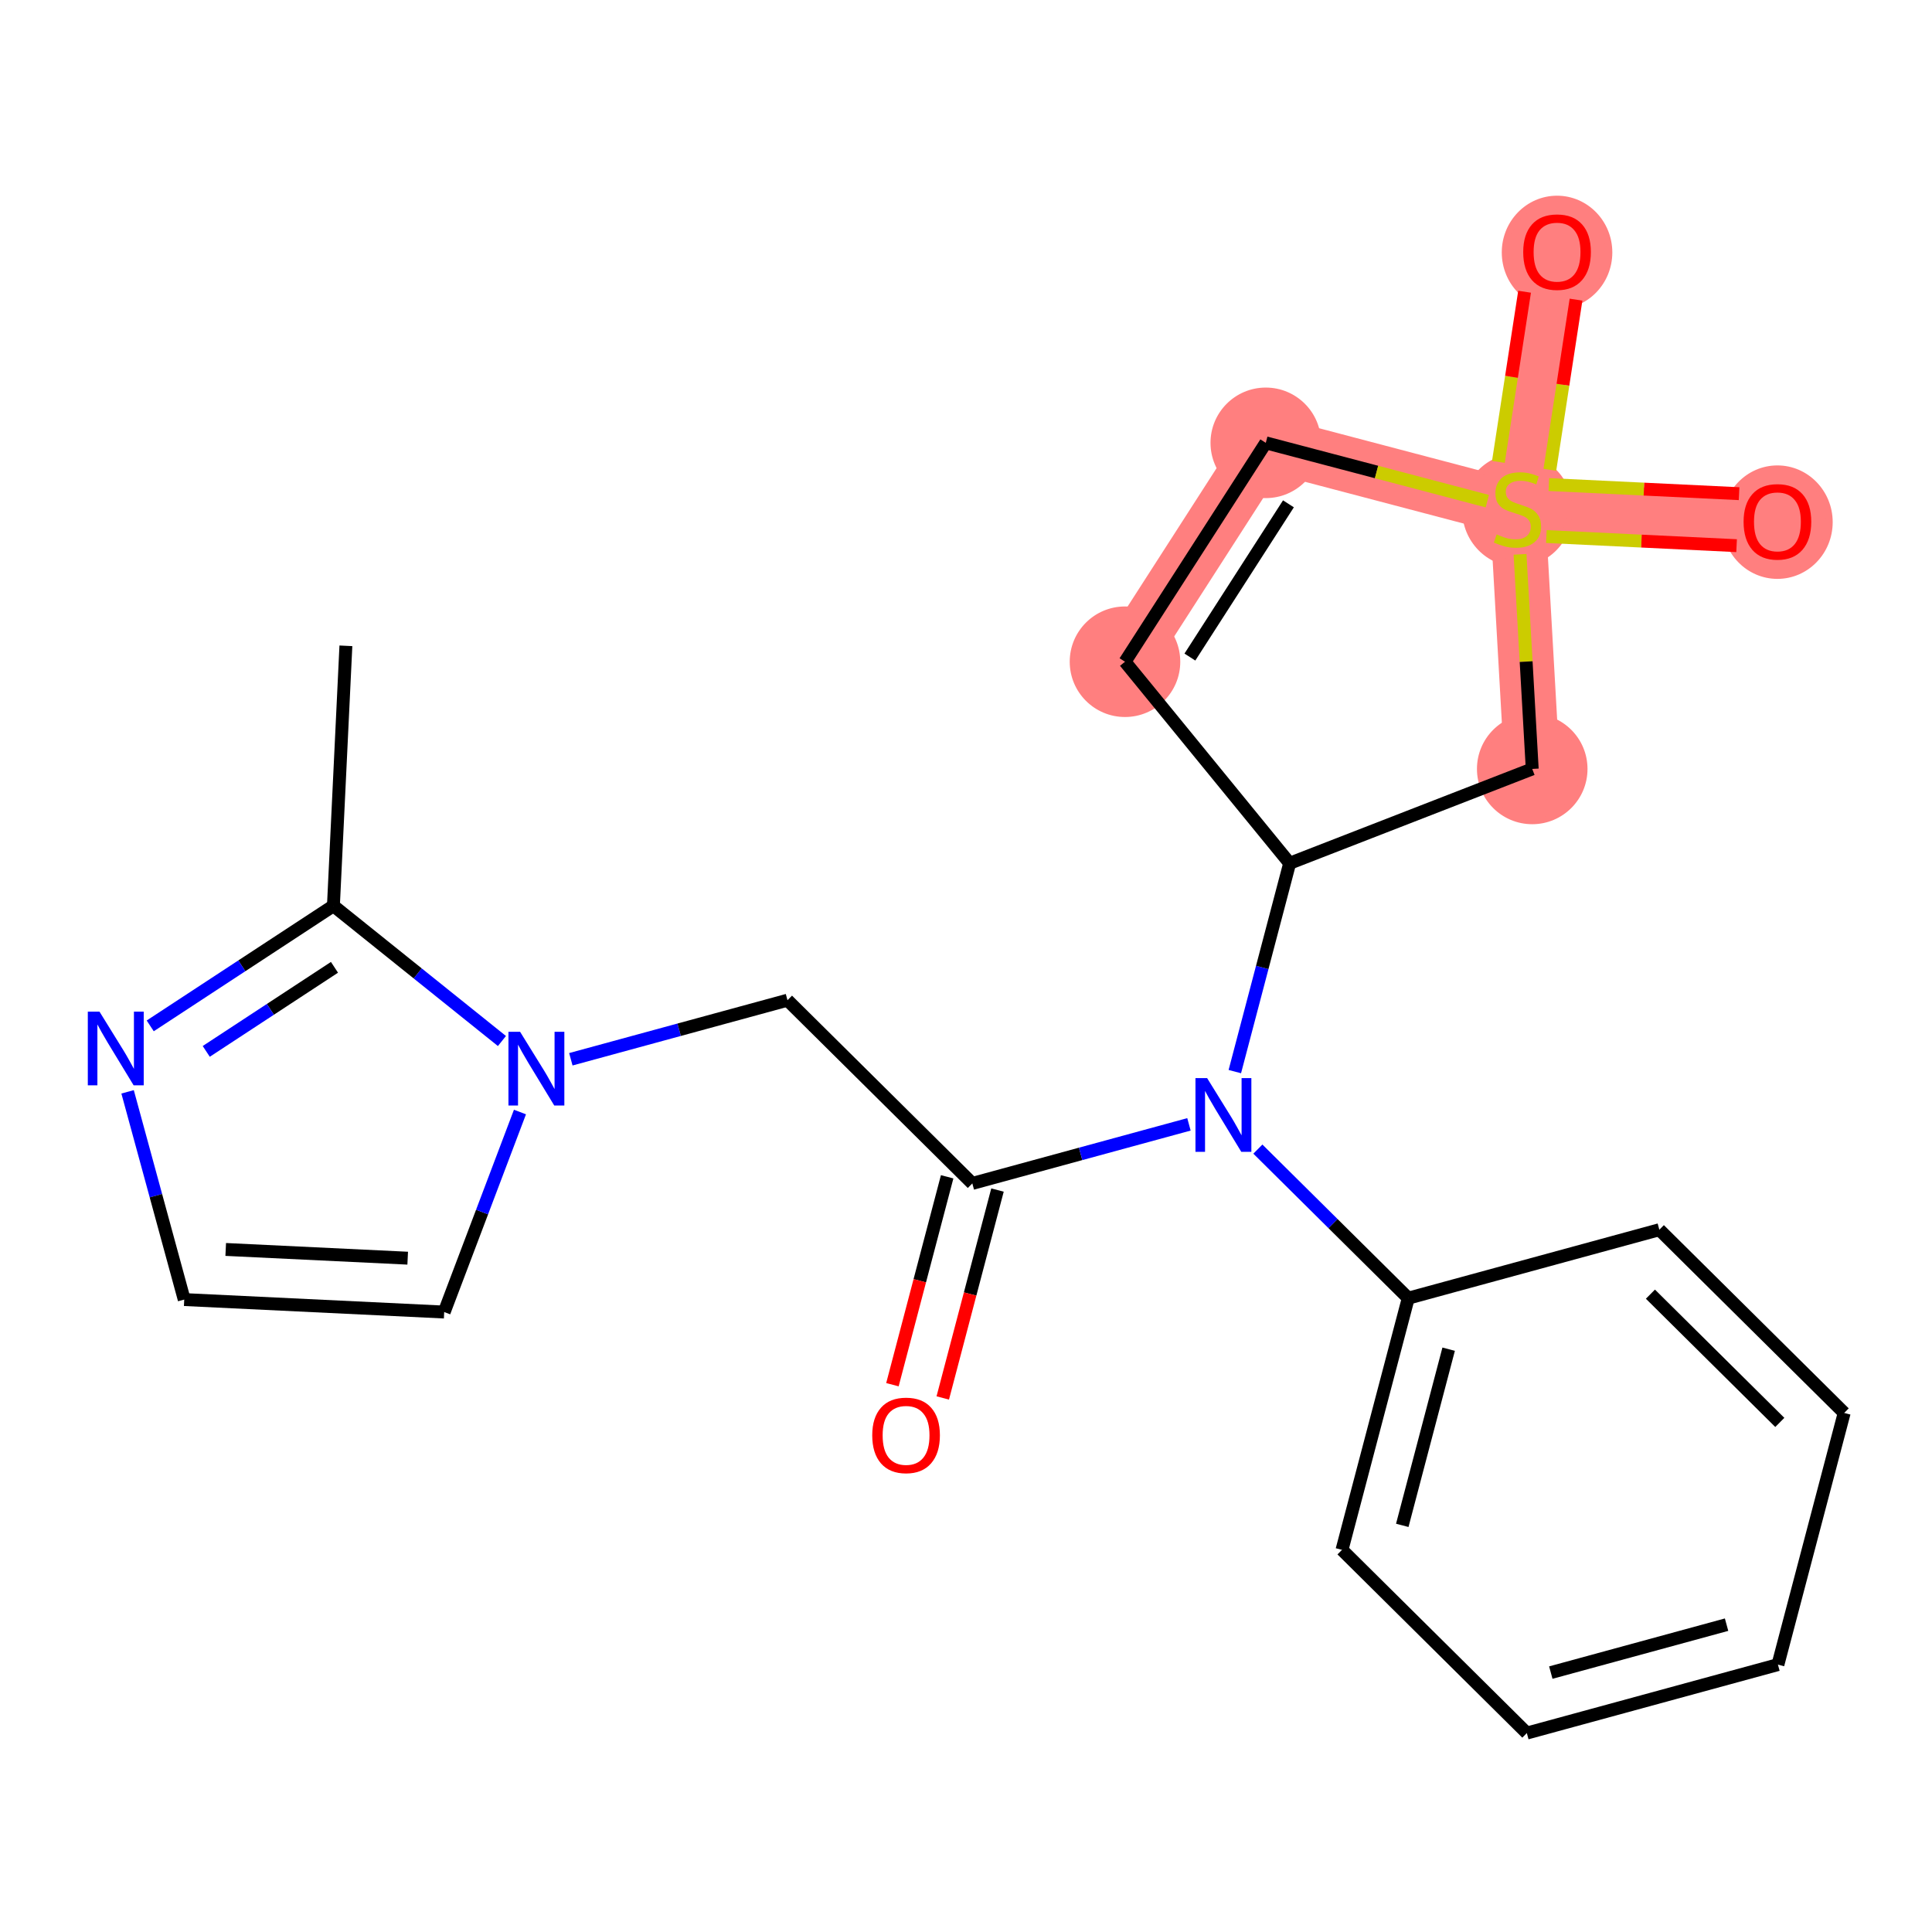 <?xml version='1.0' encoding='iso-8859-1'?>
<svg version='1.1' baseProfile='full'
              xmlns='http://www.w3.org/2000/svg'
                      xmlns:rdkit='http://www.rdkit.org/xml'
                      xmlns:xlink='http://www.w3.org/1999/xlink'
                  xml:space='preserve'
width='300px' height='300px' viewBox='0 0 300 300'>
<!-- END OF HEADER -->
<rect style='opacity:1.0;fill:#FFFFFF;stroke:none' width='300' height='300' x='0' y='0'> </rect>
<rect style='opacity:1.0;fill:#FFFFFF;stroke:none' width='300' height='300' x='0' y='0'> </rect>
<path d='M 174.689,102.754 L 196.55,68.764' style='fill:none;fill-rule:evenodd;stroke:#FF7F7F;stroke-width:8.6px;stroke-linecap:butt;stroke-linejoin:miter;stroke-opacity:1' />
<path d='M 196.55,68.764 L 235.631,79.052' style='fill:none;fill-rule:evenodd;stroke:#FF7F7F;stroke-width:8.6px;stroke-linecap:butt;stroke-linejoin:miter;stroke-opacity:1' />
<path d='M 235.631,79.052 L 241.777,39.109' style='fill:none;fill-rule:evenodd;stroke:#FF7F7F;stroke-width:8.6px;stroke-linecap:butt;stroke-linejoin:miter;stroke-opacity:1' />
<path d='M 235.631,79.052 L 275.997,80.99' style='fill:none;fill-rule:evenodd;stroke:#FF7F7F;stroke-width:8.6px;stroke-linecap:butt;stroke-linejoin:miter;stroke-opacity:1' />
<path d='M 235.631,79.052 L 237.924,119.4' style='fill:none;fill-rule:evenodd;stroke:#FF7F7F;stroke-width:8.6px;stroke-linecap:butt;stroke-linejoin:miter;stroke-opacity:1' />
<ellipse cx='174.689' cy='102.754' rx='8.083' ry='8.083'  style='fill:#FF7F7F;fill-rule:evenodd;stroke:#FF7F7F;stroke-width:1.0px;stroke-linecap:butt;stroke-linejoin:miter;stroke-opacity:1' />
<ellipse cx='196.55' cy='68.764' rx='8.083' ry='8.083'  style='fill:#FF7F7F;fill-rule:evenodd;stroke:#FF7F7F;stroke-width:1.0px;stroke-linecap:butt;stroke-linejoin:miter;stroke-opacity:1' />
<ellipse cx='235.631' cy='79.206' rx='8.083' ry='8.287'  style='fill:#FF7F7F;fill-rule:evenodd;stroke:#FF7F7F;stroke-width:1.0px;stroke-linecap:butt;stroke-linejoin:miter;stroke-opacity:1' />
<ellipse cx='241.777' cy='39.198' rx='8.083' ry='8.31'  style='fill:#FF7F7F;fill-rule:evenodd;stroke:#FF7F7F;stroke-width:1.0px;stroke-linecap:butt;stroke-linejoin:miter;stroke-opacity:1' />
<ellipse cx='275.997' cy='81.079' rx='8.083' ry='8.31'  style='fill:#FF7F7F;fill-rule:evenodd;stroke:#FF7F7F;stroke-width:1.0px;stroke-linecap:butt;stroke-linejoin:miter;stroke-opacity:1' />
<ellipse cx='237.924' cy='119.4' rx='8.083' ry='8.083'  style='fill:#FF7F7F;fill-rule:evenodd;stroke:#FF7F7F;stroke-width:1.0px;stroke-linecap:butt;stroke-linejoin:miter;stroke-opacity:1' />
<path class='bond-0 atom-0 atom-1' d='M 53.71,100.281 L 51.773,140.648' style='fill:none;fill-rule:evenodd;stroke:#000000;stroke-width:2.0px;stroke-linecap:butt;stroke-linejoin:miter;stroke-opacity:1' />
<path class='bond-1 atom-1 atom-2' d='M 51.773,140.648 L 37.55,149.973' style='fill:none;fill-rule:evenodd;stroke:#000000;stroke-width:2.0px;stroke-linecap:butt;stroke-linejoin:miter;stroke-opacity:1' />
<path class='bond-1 atom-1 atom-2' d='M 37.55,149.973 L 23.327,159.298' style='fill:none;fill-rule:evenodd;stroke:#0000FF;stroke-width:2.0px;stroke-linecap:butt;stroke-linejoin:miter;stroke-opacity:1' />
<path class='bond-1 atom-1 atom-2' d='M 51.938,150.204 L 41.982,156.732' style='fill:none;fill-rule:evenodd;stroke:#000000;stroke-width:2.0px;stroke-linecap:butt;stroke-linejoin:miter;stroke-opacity:1' />
<path class='bond-1 atom-1 atom-2' d='M 41.982,156.732 L 32.026,163.26' style='fill:none;fill-rule:evenodd;stroke:#0000FF;stroke-width:2.0px;stroke-linecap:butt;stroke-linejoin:miter;stroke-opacity:1' />
<path class='bond-22 atom-5 atom-1' d='M 77.94,161.648 L 64.856,151.148' style='fill:none;fill-rule:evenodd;stroke:#0000FF;stroke-width:2.0px;stroke-linecap:butt;stroke-linejoin:miter;stroke-opacity:1' />
<path class='bond-22 atom-5 atom-1' d='M 64.856,151.148 L 51.773,140.648' style='fill:none;fill-rule:evenodd;stroke:#000000;stroke-width:2.0px;stroke-linecap:butt;stroke-linejoin:miter;stroke-opacity:1' />
<path class='bond-2 atom-2 atom-3' d='M 19.812,169.54 L 24.21,185.668' style='fill:none;fill-rule:evenodd;stroke:#0000FF;stroke-width:2.0px;stroke-linecap:butt;stroke-linejoin:miter;stroke-opacity:1' />
<path class='bond-2 atom-2 atom-3' d='M 24.21,185.668 L 28.608,201.796' style='fill:none;fill-rule:evenodd;stroke:#000000;stroke-width:2.0px;stroke-linecap:butt;stroke-linejoin:miter;stroke-opacity:1' />
<path class='bond-3 atom-3 atom-4' d='M 28.608,201.796 L 68.974,203.734' style='fill:none;fill-rule:evenodd;stroke:#000000;stroke-width:2.0px;stroke-linecap:butt;stroke-linejoin:miter;stroke-opacity:1' />
<path class='bond-3 atom-3 atom-4' d='M 35.05,194.014 L 63.307,195.37' style='fill:none;fill-rule:evenodd;stroke:#000000;stroke-width:2.0px;stroke-linecap:butt;stroke-linejoin:miter;stroke-opacity:1' />
<path class='bond-4 atom-4 atom-5' d='M 68.974,203.734 L 74.857,188.204' style='fill:none;fill-rule:evenodd;stroke:#000000;stroke-width:2.0px;stroke-linecap:butt;stroke-linejoin:miter;stroke-opacity:1' />
<path class='bond-4 atom-4 atom-5' d='M 74.857,188.204 L 80.74,172.675' style='fill:none;fill-rule:evenodd;stroke:#0000FF;stroke-width:2.0px;stroke-linecap:butt;stroke-linejoin:miter;stroke-opacity:1' />
<path class='bond-5 atom-5 atom-6' d='M 88.641,164.483 L 105.461,159.897' style='fill:none;fill-rule:evenodd;stroke:#0000FF;stroke-width:2.0px;stroke-linecap:butt;stroke-linejoin:miter;stroke-opacity:1' />
<path class='bond-5 atom-5 atom-6' d='M 105.461,159.897 L 122.28,155.311' style='fill:none;fill-rule:evenodd;stroke:#000000;stroke-width:2.0px;stroke-linecap:butt;stroke-linejoin:miter;stroke-opacity:1' />
<path class='bond-6 atom-6 atom-7' d='M 122.28,155.311 L 150.982,183.761' style='fill:none;fill-rule:evenodd;stroke:#000000;stroke-width:2.0px;stroke-linecap:butt;stroke-linejoin:miter;stroke-opacity:1' />
<path class='bond-7 atom-7 atom-8' d='M 147.074,182.732 L 142.824,198.874' style='fill:none;fill-rule:evenodd;stroke:#000000;stroke-width:2.0px;stroke-linecap:butt;stroke-linejoin:miter;stroke-opacity:1' />
<path class='bond-7 atom-7 atom-8' d='M 142.824,198.874 L 138.575,215.016' style='fill:none;fill-rule:evenodd;stroke:#FF0000;stroke-width:2.0px;stroke-linecap:butt;stroke-linejoin:miter;stroke-opacity:1' />
<path class='bond-7 atom-7 atom-8' d='M 154.89,184.79 L 150.641,200.932' style='fill:none;fill-rule:evenodd;stroke:#000000;stroke-width:2.0px;stroke-linecap:butt;stroke-linejoin:miter;stroke-opacity:1' />
<path class='bond-7 atom-7 atom-8' d='M 150.641,200.932 L 146.391,217.074' style='fill:none;fill-rule:evenodd;stroke:#FF0000;stroke-width:2.0px;stroke-linecap:butt;stroke-linejoin:miter;stroke-opacity:1' />
<path class='bond-8 atom-7 atom-9' d='M 150.982,183.761 L 167.801,179.175' style='fill:none;fill-rule:evenodd;stroke:#000000;stroke-width:2.0px;stroke-linecap:butt;stroke-linejoin:miter;stroke-opacity:1' />
<path class='bond-8 atom-7 atom-9' d='M 167.801,179.175 L 184.62,174.589' style='fill:none;fill-rule:evenodd;stroke:#0000FF;stroke-width:2.0px;stroke-linecap:butt;stroke-linejoin:miter;stroke-opacity:1' />
<path class='bond-9 atom-9 atom-10' d='M 195.322,178.433 L 206.997,190.007' style='fill:none;fill-rule:evenodd;stroke:#0000FF;stroke-width:2.0px;stroke-linecap:butt;stroke-linejoin:miter;stroke-opacity:1' />
<path class='bond-9 atom-9 atom-10' d='M 206.997,190.007 L 218.673,201.58' style='fill:none;fill-rule:evenodd;stroke:#000000;stroke-width:2.0px;stroke-linecap:butt;stroke-linejoin:miter;stroke-opacity:1' />
<path class='bond-15 atom-9 atom-16' d='M 191.743,166.397 L 196.001,150.223' style='fill:none;fill-rule:evenodd;stroke:#0000FF;stroke-width:2.0px;stroke-linecap:butt;stroke-linejoin:miter;stroke-opacity:1' />
<path class='bond-15 atom-9 atom-16' d='M 196.001,150.223 L 200.259,134.048' style='fill:none;fill-rule:evenodd;stroke:#000000;stroke-width:2.0px;stroke-linecap:butt;stroke-linejoin:miter;stroke-opacity:1' />
<path class='bond-10 atom-10 atom-11' d='M 218.673,201.58 L 208.385,240.661' style='fill:none;fill-rule:evenodd;stroke:#000000;stroke-width:2.0px;stroke-linecap:butt;stroke-linejoin:miter;stroke-opacity:1' />
<path class='bond-10 atom-10 atom-11' d='M 224.946,209.5 L 217.744,236.857' style='fill:none;fill-rule:evenodd;stroke:#000000;stroke-width:2.0px;stroke-linecap:butt;stroke-linejoin:miter;stroke-opacity:1' />
<path class='bond-23 atom-15 atom-10' d='M 257.662,190.949 L 218.673,201.58' style='fill:none;fill-rule:evenodd;stroke:#000000;stroke-width:2.0px;stroke-linecap:butt;stroke-linejoin:miter;stroke-opacity:1' />
<path class='bond-11 atom-11 atom-12' d='M 208.385,240.661 L 237.086,269.112' style='fill:none;fill-rule:evenodd;stroke:#000000;stroke-width:2.0px;stroke-linecap:butt;stroke-linejoin:miter;stroke-opacity:1' />
<path class='bond-12 atom-12 atom-13' d='M 237.086,269.112 L 276.076,258.48' style='fill:none;fill-rule:evenodd;stroke:#000000;stroke-width:2.0px;stroke-linecap:butt;stroke-linejoin:miter;stroke-opacity:1' />
<path class='bond-12 atom-12 atom-13' d='M 240.809,259.719 L 268.101,252.277' style='fill:none;fill-rule:evenodd;stroke:#000000;stroke-width:2.0px;stroke-linecap:butt;stroke-linejoin:miter;stroke-opacity:1' />
<path class='bond-13 atom-13 atom-14' d='M 276.076,258.48 L 286.364,219.399' style='fill:none;fill-rule:evenodd;stroke:#000000;stroke-width:2.0px;stroke-linecap:butt;stroke-linejoin:miter;stroke-opacity:1' />
<path class='bond-14 atom-14 atom-15' d='M 286.364,219.399 L 257.662,190.949' style='fill:none;fill-rule:evenodd;stroke:#000000;stroke-width:2.0px;stroke-linecap:butt;stroke-linejoin:miter;stroke-opacity:1' />
<path class='bond-14 atom-14 atom-15' d='M 276.368,220.872 L 256.277,200.957' style='fill:none;fill-rule:evenodd;stroke:#000000;stroke-width:2.0px;stroke-linecap:butt;stroke-linejoin:miter;stroke-opacity:1' />
<path class='bond-16 atom-16 atom-17' d='M 200.259,134.048 L 174.689,102.754' style='fill:none;fill-rule:evenodd;stroke:#000000;stroke-width:2.0px;stroke-linecap:butt;stroke-linejoin:miter;stroke-opacity:1' />
<path class='bond-24 atom-22 atom-16' d='M 237.924,119.4 L 200.259,134.048' style='fill:none;fill-rule:evenodd;stroke:#000000;stroke-width:2.0px;stroke-linecap:butt;stroke-linejoin:miter;stroke-opacity:1' />
<path class='bond-17 atom-17 atom-18' d='M 174.689,102.754 L 196.55,68.764' style='fill:none;fill-rule:evenodd;stroke:#000000;stroke-width:2.0px;stroke-linecap:butt;stroke-linejoin:miter;stroke-opacity:1' />
<path class='bond-17 atom-17 atom-18' d='M 184.766,102.028 L 200.068,78.235' style='fill:none;fill-rule:evenodd;stroke:#000000;stroke-width:2.0px;stroke-linecap:butt;stroke-linejoin:miter;stroke-opacity:1' />
<path class='bond-18 atom-18 atom-19' d='M 196.55,68.764 L 213.75,73.292' style='fill:none;fill-rule:evenodd;stroke:#000000;stroke-width:2.0px;stroke-linecap:butt;stroke-linejoin:miter;stroke-opacity:1' />
<path class='bond-18 atom-18 atom-19' d='M 213.75,73.292 L 230.951,77.82' style='fill:none;fill-rule:evenodd;stroke:#CCCC00;stroke-width:2.0px;stroke-linecap:butt;stroke-linejoin:miter;stroke-opacity:1' />
<path class='bond-19 atom-19 atom-20' d='M 240.659,72.95 L 242.692,59.74' style='fill:none;fill-rule:evenodd;stroke:#CCCC00;stroke-width:2.0px;stroke-linecap:butt;stroke-linejoin:miter;stroke-opacity:1' />
<path class='bond-19 atom-19 atom-20' d='M 242.692,59.74 L 244.724,46.529' style='fill:none;fill-rule:evenodd;stroke:#FF0000;stroke-width:2.0px;stroke-linecap:butt;stroke-linejoin:miter;stroke-opacity:1' />
<path class='bond-19 atom-19 atom-20' d='M 232.67,71.721 L 234.703,58.511' style='fill:none;fill-rule:evenodd;stroke:#CCCC00;stroke-width:2.0px;stroke-linecap:butt;stroke-linejoin:miter;stroke-opacity:1' />
<path class='bond-19 atom-19 atom-20' d='M 234.703,58.511 L 236.736,45.3' style='fill:none;fill-rule:evenodd;stroke:#FF0000;stroke-width:2.0px;stroke-linecap:butt;stroke-linejoin:miter;stroke-opacity:1' />
<path class='bond-20 atom-19 atom-21' d='M 240.117,83.313 L 254.887,84.022' style='fill:none;fill-rule:evenodd;stroke:#CCCC00;stroke-width:2.0px;stroke-linecap:butt;stroke-linejoin:miter;stroke-opacity:1' />
<path class='bond-20 atom-19 atom-21' d='M 254.887,84.022 L 269.657,84.731' style='fill:none;fill-rule:evenodd;stroke:#FF0000;stroke-width:2.0px;stroke-linecap:butt;stroke-linejoin:miter;stroke-opacity:1' />
<path class='bond-20 atom-19 atom-21' d='M 240.505,75.24 L 255.274,75.949' style='fill:none;fill-rule:evenodd;stroke:#CCCC00;stroke-width:2.0px;stroke-linecap:butt;stroke-linejoin:miter;stroke-opacity:1' />
<path class='bond-20 atom-19 atom-21' d='M 255.274,75.949 L 270.044,76.658' style='fill:none;fill-rule:evenodd;stroke:#FF0000;stroke-width:2.0px;stroke-linecap:butt;stroke-linejoin:miter;stroke-opacity:1' />
<path class='bond-21 atom-19 atom-22' d='M 236.03,86.076 L 236.977,102.738' style='fill:none;fill-rule:evenodd;stroke:#CCCC00;stroke-width:2.0px;stroke-linecap:butt;stroke-linejoin:miter;stroke-opacity:1' />
<path class='bond-21 atom-19 atom-22' d='M 236.977,102.738 L 237.924,119.4' style='fill:none;fill-rule:evenodd;stroke:#000000;stroke-width:2.0px;stroke-linecap:butt;stroke-linejoin:miter;stroke-opacity:1' />
<path  class='atom-2' d='M 15.447 157.084
L 19.197 163.146
Q 19.569 163.744, 20.167 164.827
Q 20.765 165.91, 20.797 165.975
L 20.797 157.084
L 22.317 157.084
L 22.317 168.529
L 20.749 168.529
L 16.724 161.901
Q 16.255 161.126, 15.754 160.236
Q 15.269 159.347, 15.124 159.073
L 15.124 168.529
L 13.636 168.529
L 13.636 157.084
L 15.447 157.084
' fill='#0000FF'/>
<path  class='atom-5' d='M 80.761 160.219
L 84.511 166.281
Q 84.883 166.879, 85.481 167.962
Q 86.079 169.045, 86.112 169.11
L 86.112 160.219
L 87.631 160.219
L 87.631 171.664
L 86.063 171.664
L 82.038 165.037
Q 81.569 164.261, 81.068 163.372
Q 80.583 162.482, 80.438 162.208
L 80.438 171.664
L 78.951 171.664
L 78.951 160.219
L 80.761 160.219
' fill='#0000FF'/>
<path  class='atom-8' d='M 135.44 222.875
Q 135.44 220.126, 136.798 218.591
Q 138.156 217.055, 140.694 217.055
Q 143.232 217.055, 144.59 218.591
Q 145.948 220.126, 145.948 222.875
Q 145.948 225.655, 144.574 227.239
Q 143.199 228.807, 140.694 228.807
Q 138.172 228.807, 136.798 227.239
Q 135.44 225.671, 135.44 222.875
M 140.694 227.514
Q 142.44 227.514, 143.377 226.35
Q 144.331 225.17, 144.331 222.875
Q 144.331 220.628, 143.377 219.496
Q 142.44 218.348, 140.694 218.348
Q 138.948 218.348, 137.994 219.48
Q 137.057 220.611, 137.057 222.875
Q 137.057 225.186, 137.994 226.35
Q 138.948 227.514, 140.694 227.514
' fill='#FF0000'/>
<path  class='atom-9' d='M 187.441 167.407
L 191.192 173.469
Q 191.563 174.067, 192.162 175.15
Q 192.76 176.233, 192.792 176.298
L 192.792 167.407
L 194.311 167.407
L 194.311 178.852
L 192.743 178.852
L 188.718 172.224
Q 188.25 171.449, 187.748 170.559
Q 187.263 169.67, 187.118 169.396
L 187.118 178.852
L 185.631 178.852
L 185.631 167.407
L 187.441 167.407
' fill='#0000FF'/>
<path  class='atom-19' d='M 232.398 82.98
Q 232.527 83.029, 233.061 83.255
Q 233.594 83.481, 234.176 83.627
Q 234.774 83.756, 235.356 83.756
Q 236.439 83.756, 237.07 83.239
Q 237.7 82.706, 237.7 81.784
Q 237.7 81.154, 237.377 80.766
Q 237.07 80.378, 236.585 80.168
Q 236.1 79.957, 235.292 79.715
Q 234.273 79.408, 233.659 79.117
Q 233.061 78.826, 232.624 78.212
Q 232.204 77.597, 232.204 76.563
Q 232.204 75.124, 233.174 74.235
Q 234.16 73.346, 236.1 73.346
Q 237.425 73.346, 238.929 73.976
L 238.557 75.221
Q 237.183 74.655, 236.148 74.655
Q 235.033 74.655, 234.419 75.124
Q 233.804 75.577, 233.821 76.369
Q 233.821 76.983, 234.128 77.355
Q 234.451 77.727, 234.904 77.937
Q 235.372 78.147, 236.148 78.389
Q 237.183 78.713, 237.797 79.036
Q 238.411 79.359, 238.848 80.022
Q 239.301 80.669, 239.301 81.784
Q 239.301 83.368, 238.234 84.225
Q 237.183 85.066, 235.421 85.066
Q 234.403 85.066, 233.627 84.839
Q 232.867 84.629, 231.962 84.257
L 232.398 82.98
' fill='#CCCC00'/>
<path  class='atom-20' d='M 236.524 39.142
Q 236.524 36.394, 237.882 34.858
Q 239.24 33.322, 241.777 33.322
Q 244.315 33.322, 245.673 34.858
Q 247.031 36.394, 247.031 39.142
Q 247.031 41.922, 245.657 43.506
Q 244.283 45.074, 241.777 45.074
Q 239.256 45.074, 237.882 43.506
Q 236.524 41.938, 236.524 39.142
M 241.777 43.781
Q 243.523 43.781, 244.461 42.617
Q 245.415 41.437, 245.415 39.142
Q 245.415 36.895, 244.461 35.763
Q 243.523 34.616, 241.777 34.616
Q 240.032 34.616, 239.078 35.747
Q 238.14 36.879, 238.14 39.142
Q 238.14 41.453, 239.078 42.617
Q 240.032 43.781, 241.777 43.781
' fill='#FF0000'/>
<path  class='atom-21' d='M 270.744 81.022
Q 270.744 78.274, 272.102 76.738
Q 273.459 75.203, 275.997 75.203
Q 278.535 75.203, 279.893 76.738
Q 281.251 78.274, 281.251 81.022
Q 281.251 83.802, 279.877 85.387
Q 278.503 86.955, 275.997 86.955
Q 273.476 86.955, 272.102 85.387
Q 270.744 83.819, 270.744 81.022
M 275.997 85.661
Q 277.743 85.661, 278.681 84.498
Q 279.635 83.317, 279.635 81.022
Q 279.635 78.775, 278.681 77.644
Q 277.743 76.496, 275.997 76.496
Q 274.252 76.496, 273.298 77.627
Q 272.36 78.759, 272.36 81.022
Q 272.36 83.334, 273.298 84.498
Q 274.252 85.661, 275.997 85.661
' fill='#FF0000'/>
</svg>
